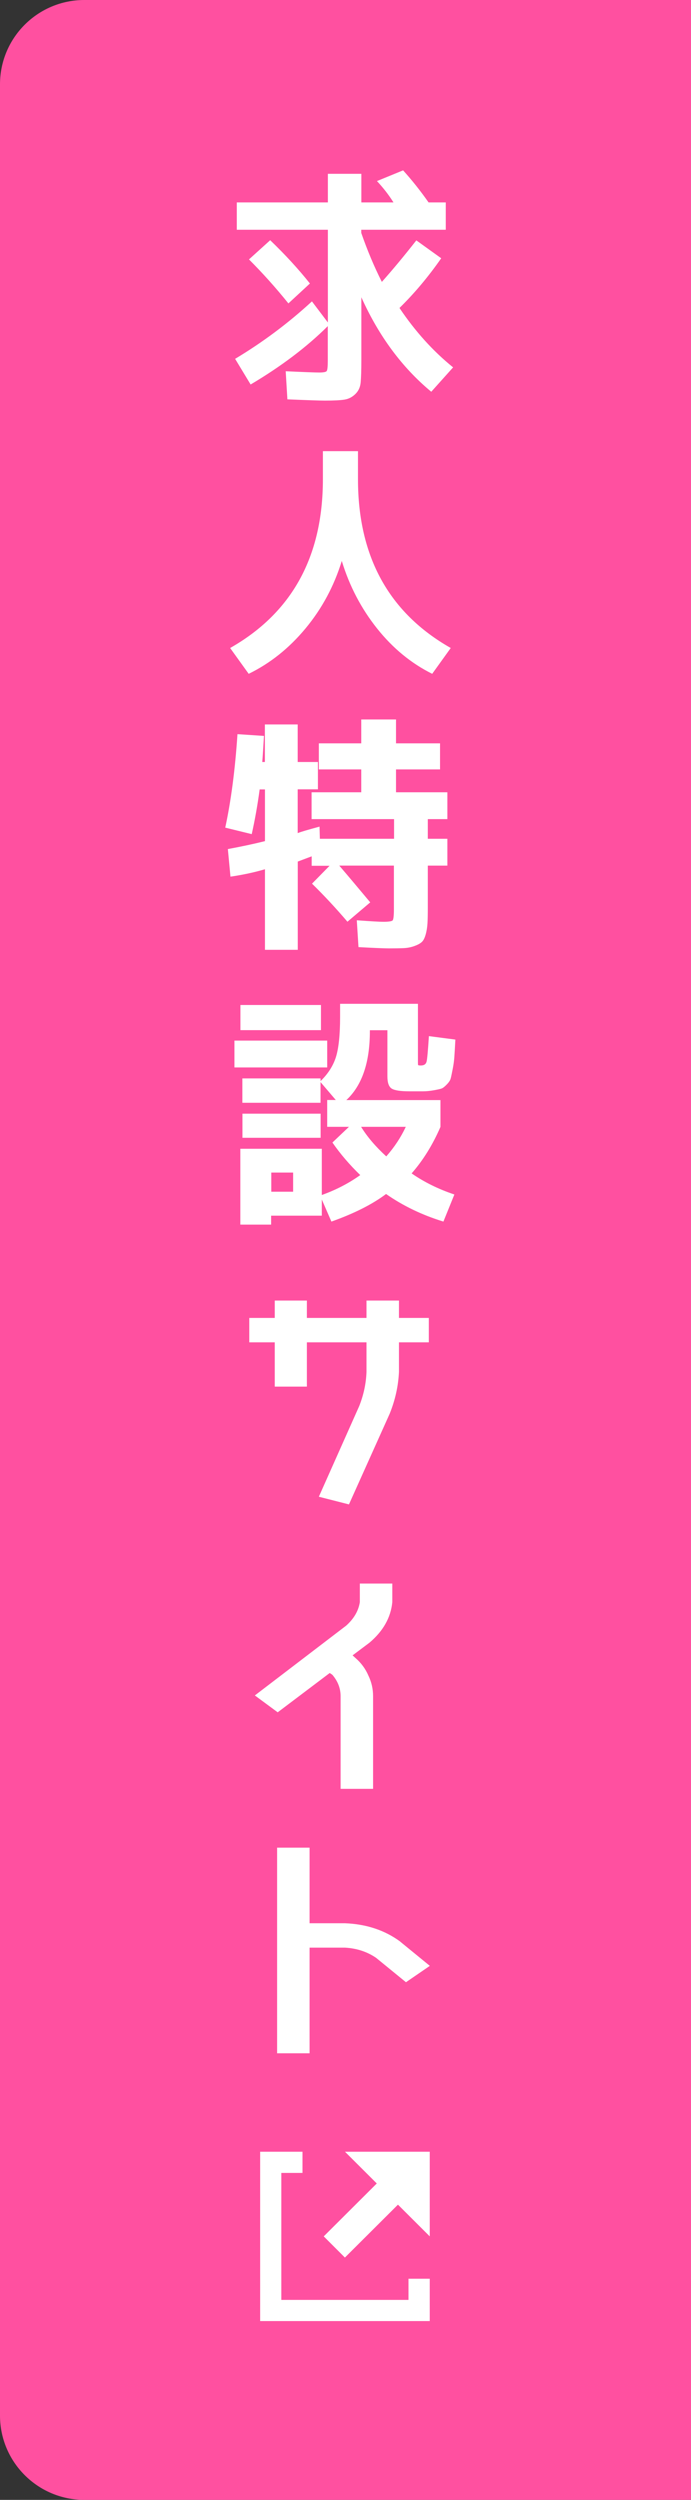 <?xml version="1.0" encoding="UTF-8"?><svg id="_レイヤー_1" xmlns="http://www.w3.org/2000/svg" viewBox="0 0 81.94 296.28"><rect x="0" y="0" width="81.94" height="296.28" fill="#333333" stroke="none"/><defs><style>.cls-1{fill:#fff;}.cls-2{fill:#ff50a0;}</style></defs><path class="cls-2" d="M10,0H81.94V296.28H10c-5.52,0-10-4.48-10-10V10C0,4.48,4.48,0,10,0Z"/><path class="cls-1" d="M27.88,42.53c3.27-1.96,6.31-4.23,9.11-6.81l1.89,2.5v-10.99h-10.8v-3.24h10.8v-3.39h3.97v3.39h3.81c-.55-.88-1.21-1.73-1.96-2.53l3.1-1.27c1.05,1.16,2.06,2.43,3.02,3.8h2.04v3.24h-10.02v.38c.71,2.04,1.52,3.98,2.44,5.8,1.31-1.47,2.67-3.11,4.09-4.92l2.95,2.12c-1.55,2.22-3.2,4.18-4.95,5.89,1.86,2.77,3.98,5.12,6.36,7.04l-2.59,2.89c-3.46-2.87-6.22-6.6-8.29-11.2v7.45c0,1.2-.03,2.08-.08,2.64-.05,.56-.26,1.02-.63,1.38-.37,.36-.79,.58-1.28,.66-.49,.08-1.26,.12-2.34,.12-.55,0-2.03-.05-4.44-.15l-.2-3.33c2.17,.1,3.5,.15,3.97,.15,.52,0,.83-.06,.9-.19,.08-.13,.12-.53,.12-1.19v-4.12c-2.49,2.48-5.54,4.78-9.15,6.92l-1.85-3.06Zm1.65-11.79l2.51-2.27c1.78,1.71,3.35,3.42,4.71,5.13l-2.55,2.36c-1.52-1.89-3.08-3.62-4.67-5.21Z"/><path class="cls-1" d="M27.29,76.8c7.33-4.16,11-10.83,11-20v-3.33h4.16v3.33c0,9.17,3.67,15.84,11,20l-2.2,3.06c-2.49-1.24-4.67-3.03-6.54-5.38-1.87-2.35-3.27-5.01-4.18-8-.92,2.99-2.35,5.65-4.3,8-1.95,2.35-4.2,4.14-6.74,5.38l-2.2-3.06Z"/><path class="cls-1" d="M43.91,106.94l-2.71,2.3c-1.39-1.63-2.79-3.13-4.2-4.51l2.08-2.12h-2.12v-1.12l-1.65,.62v10.46h-3.89v-9.55c-1.18,.35-2.54,.65-4.09,.88l-.31-3.27c1.52-.28,2.99-.59,4.4-.94v-6.13h-.63c-.24,1.79-.55,3.56-.94,5.3l-3.14-.77c.68-3.14,1.17-6.84,1.45-11.08l3.14,.21c-.08,1.34-.14,2.37-.2,3.09h.31v-4.45h3.89v4.45h2.4v3.24h-2.4v5.19c.39-.16,1.26-.41,2.59-.77l.04,1.44h8.8v-2.33h-9.78v-3.18h5.89v-2.71h-5.03v-3.09h5.03v-2.83h4.12v2.83h5.22v3.09h-5.22v2.71h6.09v3.18h-2.32v2.33h2.32v3.18h-2.32v4.92c0,.82-.01,1.47-.04,1.94-.03,.47-.1,.91-.22,1.33-.12,.41-.27,.71-.47,.88-.2,.18-.49,.33-.88,.47-.39,.14-.81,.22-1.24,.24-.43,.02-1.03,.03-1.79,.03-.52,0-1.72-.05-3.58-.15l-.2-3.18c1.65,.12,2.7,.18,3.14,.18,.65,0,1.03-.06,1.12-.18,.09-.12,.14-.55,.14-1.3v-5.18h-6.48c1.13,1.32,2.34,2.76,3.65,4.33Z"/><path class="cls-1" d="M27.8,126.51v-3.18h11v3.18h-11Zm11,7.04v-3.18h1.02l-1.81-2.12v2.45h-9.27v-2.89h9.27v.32c.86-.83,1.47-1.76,1.81-2.8,.34-1.06,.51-2.67,.51-4.83v-1.53h9.23v6.84c0,.24,0,.37,.02,.41,.01,.04,.12,.06,.33,.06,.37,0,.59-.15,.67-.44,.08-.29,.17-1.31,.28-3.04l3.14,.41c-.05,.92-.09,1.6-.12,2.03-.03,.43-.09,.92-.2,1.47-.11,.55-.18,.92-.24,1.12-.05,.2-.2,.43-.45,.69-.25,.26-.46,.43-.63,.49-.17,.06-.48,.13-.94,.21-.46,.08-.87,.12-1.24,.12h-1.65c-1.05,0-1.74-.11-2.08-.32-.34-.22-.51-.7-.51-1.44v-5.48h-2.08v.12c0,3.71-.93,6.43-2.79,8.16h11.16v3.18c-.92,2.12-2.06,3.96-3.42,5.51,1.47,1.02,3.16,1.86,5.07,2.5l-1.3,3.21c-2.51-.77-4.78-1.86-6.8-3.27-1.62,1.22-3.78,2.31-6.48,3.27l-1.14-2.62v1.92h-6.01v1.06h-3.65v-8.99h9.66v5.48c1.65-.59,3.17-1.37,4.56-2.36-1.26-1.22-2.36-2.5-3.3-3.86l1.96-1.86h-2.59Zm-10.29-11.46v-2.98h9.55v2.98h-9.55Zm.24,12.76v-2.86h9.27v2.86h-9.27Zm3.42,6.39h2.59v-2.27h-2.59v2.27Zm13.63-4.18c.97-1.1,1.74-2.27,2.32-3.51h-5.3c.71,1.16,1.7,2.33,2.99,3.51Z"/><path class="cls-1" d="M32.58,164.34v-5.25h-3.02v-2.89h3.02v-2.06h3.81v2.06h7.07v-2.06h3.85v2.06h3.54v2.89h-3.54v3.51c-.08,1.69-.45,3.34-1.1,4.95l-4.83,10.75-3.57-.91,4.79-10.75c.52-1.32,.81-2.66,.86-4.04v-3.51h-7.07v5.25h-3.81Z"/><path class="cls-1" d="M39.1,198.28l-6.17,4.66-2.71-2,10.84-8.28c.92-.83,1.45-1.75,1.61-2.77v-2.21h3.85v2.21c-.18,1.83-1.09,3.43-2.71,4.8l-2,1.5,.35,.32c.68,.59,1.19,1.29,1.53,2.09,.37,.77,.55,1.57,.55,2.42v10.99h-3.85v-10.99c0-.92-.33-1.77-.98-2.53l-.31-.21Z"/><path class="cls-1" d="M47.47,230.13l3.5,2.86-2.83,1.94-3.54-2.89c-1.07-.73-2.3-1.13-3.69-1.21h-4.2v12.52h-3.85v-24.37h3.85v8.96h4.2c2.54,.1,4.73,.83,6.56,2.18Z"/><path id="map_link_icon" class="cls-1" d="M30.85,255.02v20.07h20.11v-5.02h-2.52v2.51h-15.08v-15.05h2.51v-2.51h-5.03Zm10.06,0l3.77,3.76-6.29,6.27,2.51,2.51,6.29-6.27,3.77,3.76v-10.03h-10.06Z"/></svg>